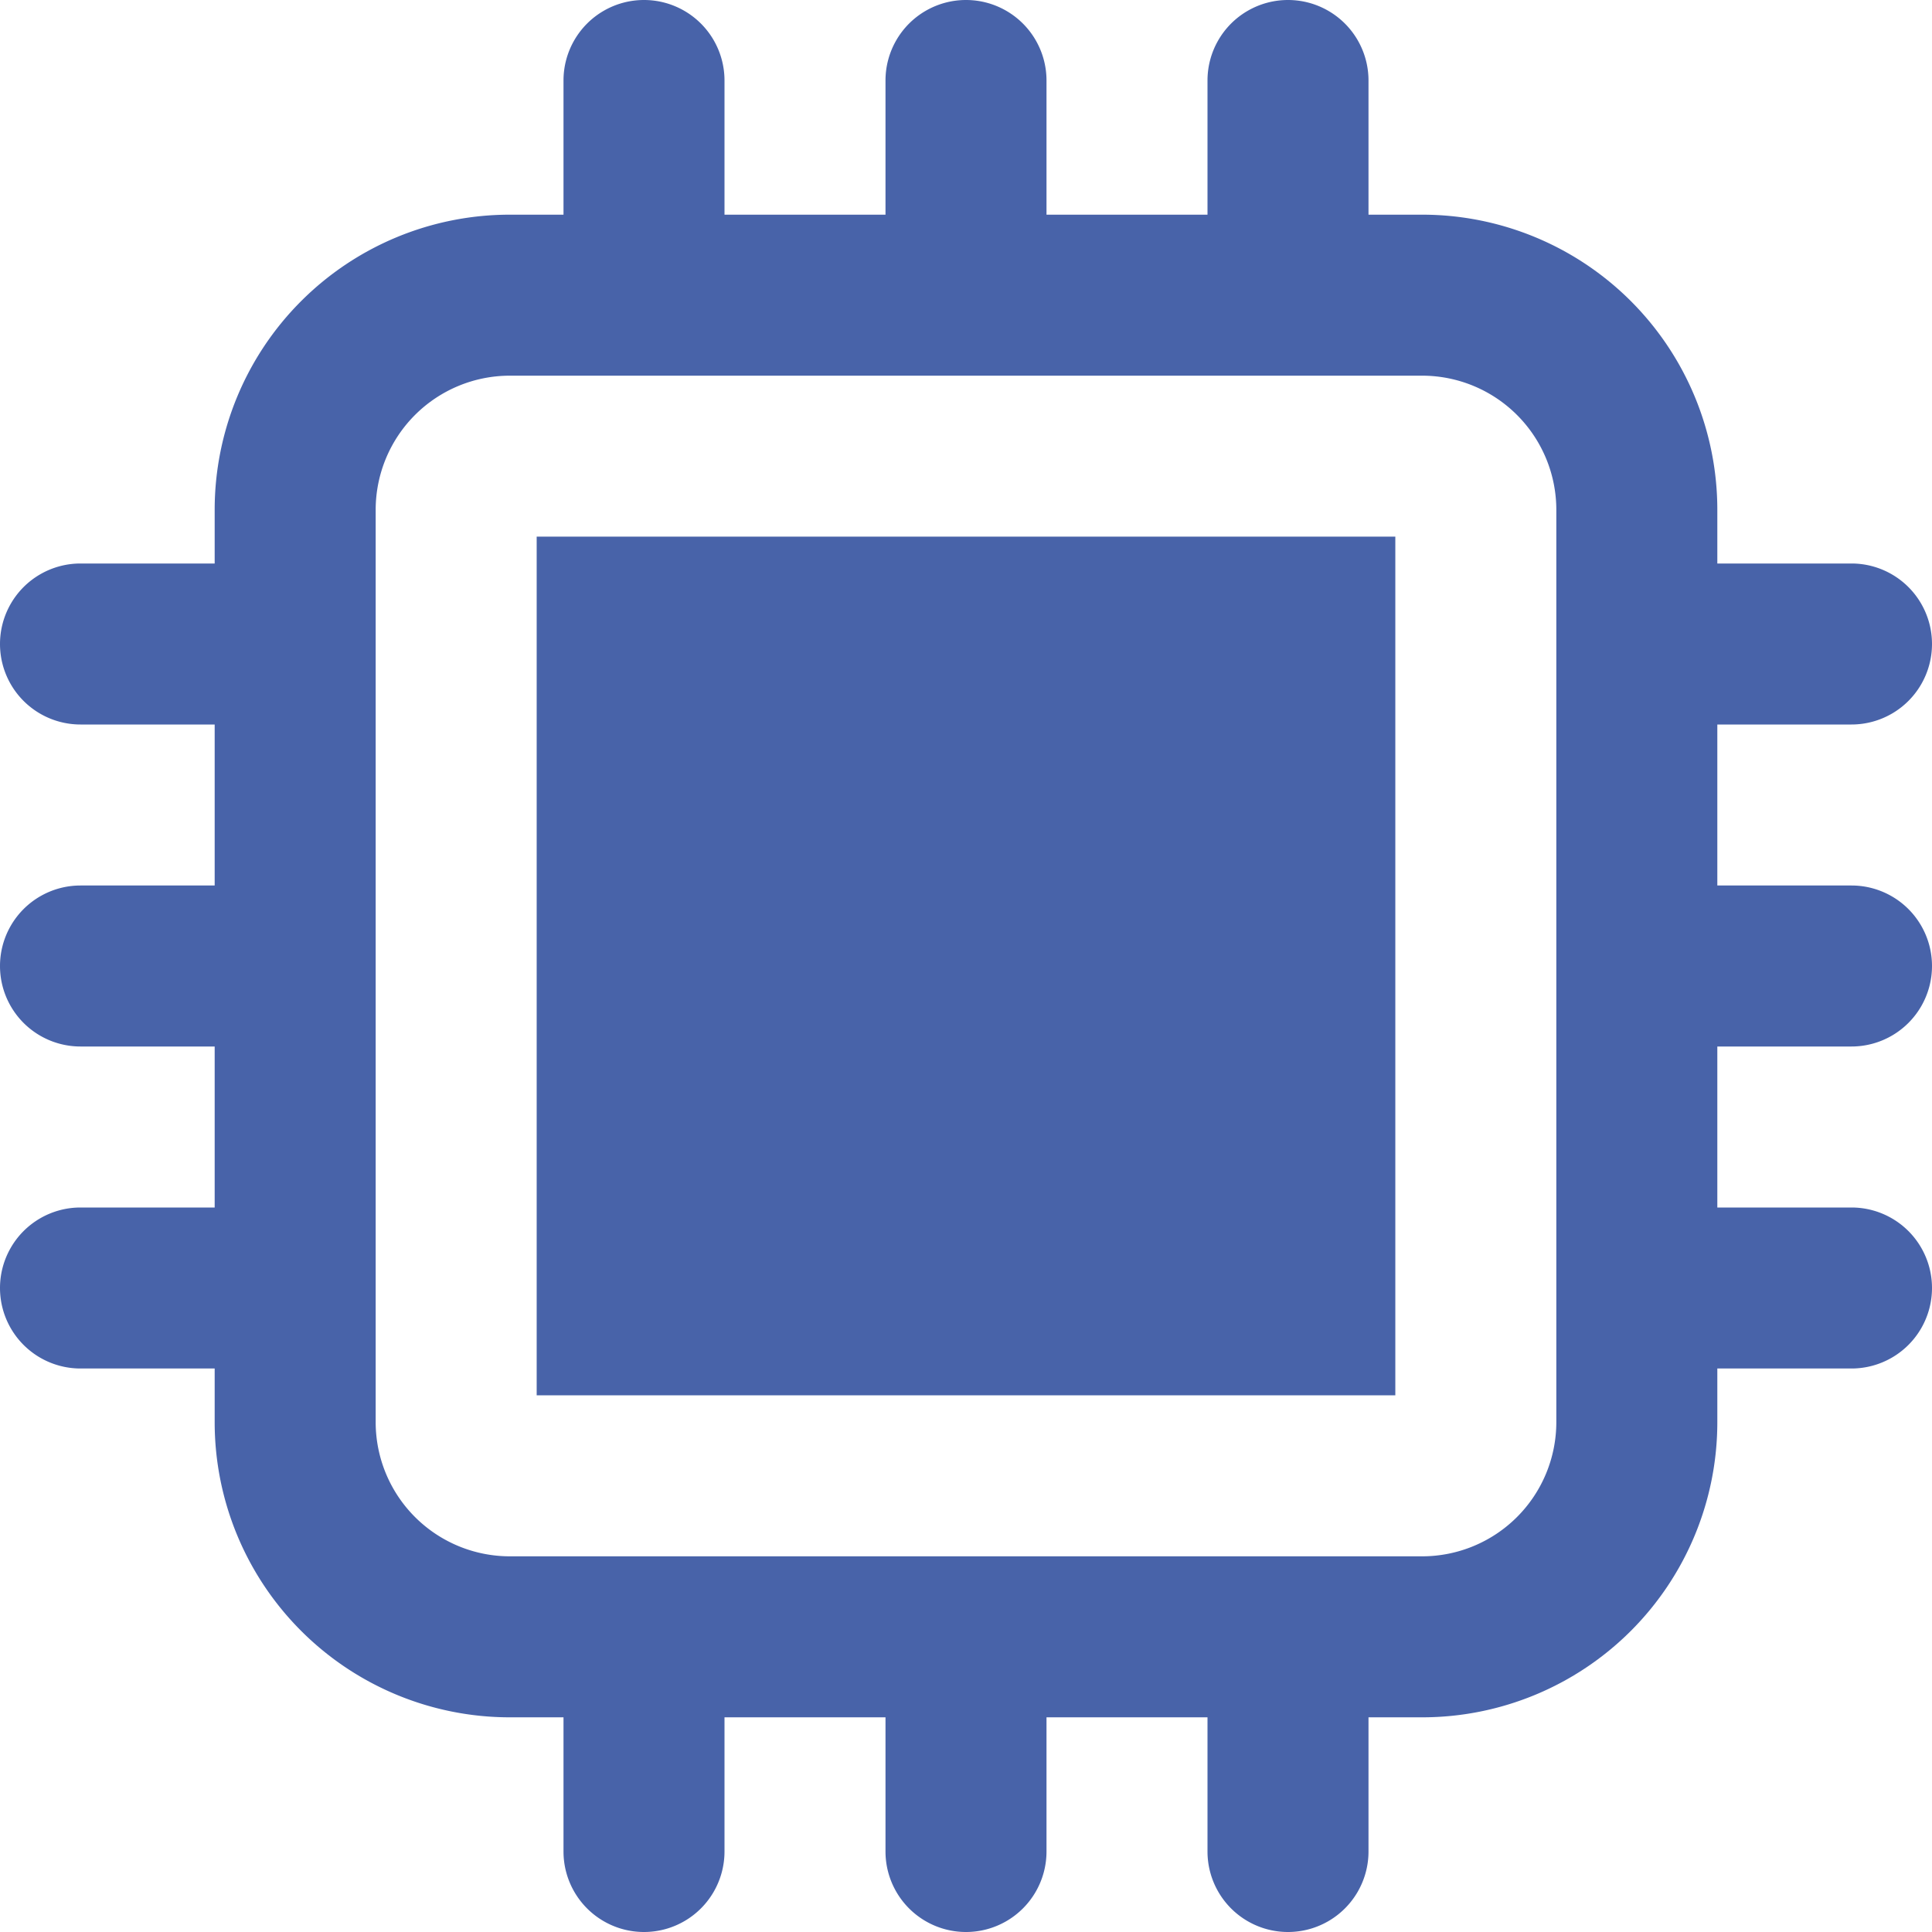 <svg width="78" height="78" fill="none" xmlns="http://www.w3.org/2000/svg"><path d="M56.333 21.666H21.667v34.667h34.666V21.667z" fill="#4863A9"/><path fill-rule="evenodd" clip-rule="evenodd" d="M35.75 8.667V3.25a3.25 3.25 0 116.5 0v5.417h6.5V3.25a3.25 3.25 0 116.5 0v5.417h2.167a11.916 11.916 0 0111.916 11.916v2.167h5.417a3.25 3.25 0 110 6.5h-5.417v6.5h5.417a3.25 3.25 0 110 6.5h-5.417v6.5h5.417a3.25 3.25 0 110 6.5h-5.417v2.167a11.917 11.917 0 01-11.916 11.916H55.25v5.417a3.25 3.25 0 11-6.5 0v-5.417h-6.5v5.417a3.25 3.25 0 11-6.5 0v-5.417h-6.5v5.417a3.25 3.25 0 11-6.5 0v-5.417h-2.167A11.917 11.917 0 018.667 57.417V55.25H3.25a3.25 3.25 0 110-6.5h5.417v-6.5H3.25a3.25 3.25 0 110-6.5h5.417v-6.5H3.25a3.25 3.25 0 110-6.5h5.417v-2.167A11.916 11.916 0 0120.583 8.667h2.167V3.25a3.25 3.25 0 116.5 0v5.417h6.5zM15.167 20.583a5.419 5.419 0 015.416-5.416h36.834a5.419 5.419 0 015.416 5.416v36.834a5.419 5.419 0 01-5.416 5.416H20.583a5.419 5.419 0 01-5.416-5.416V20.583z" fill="#4863A9"/></svg>